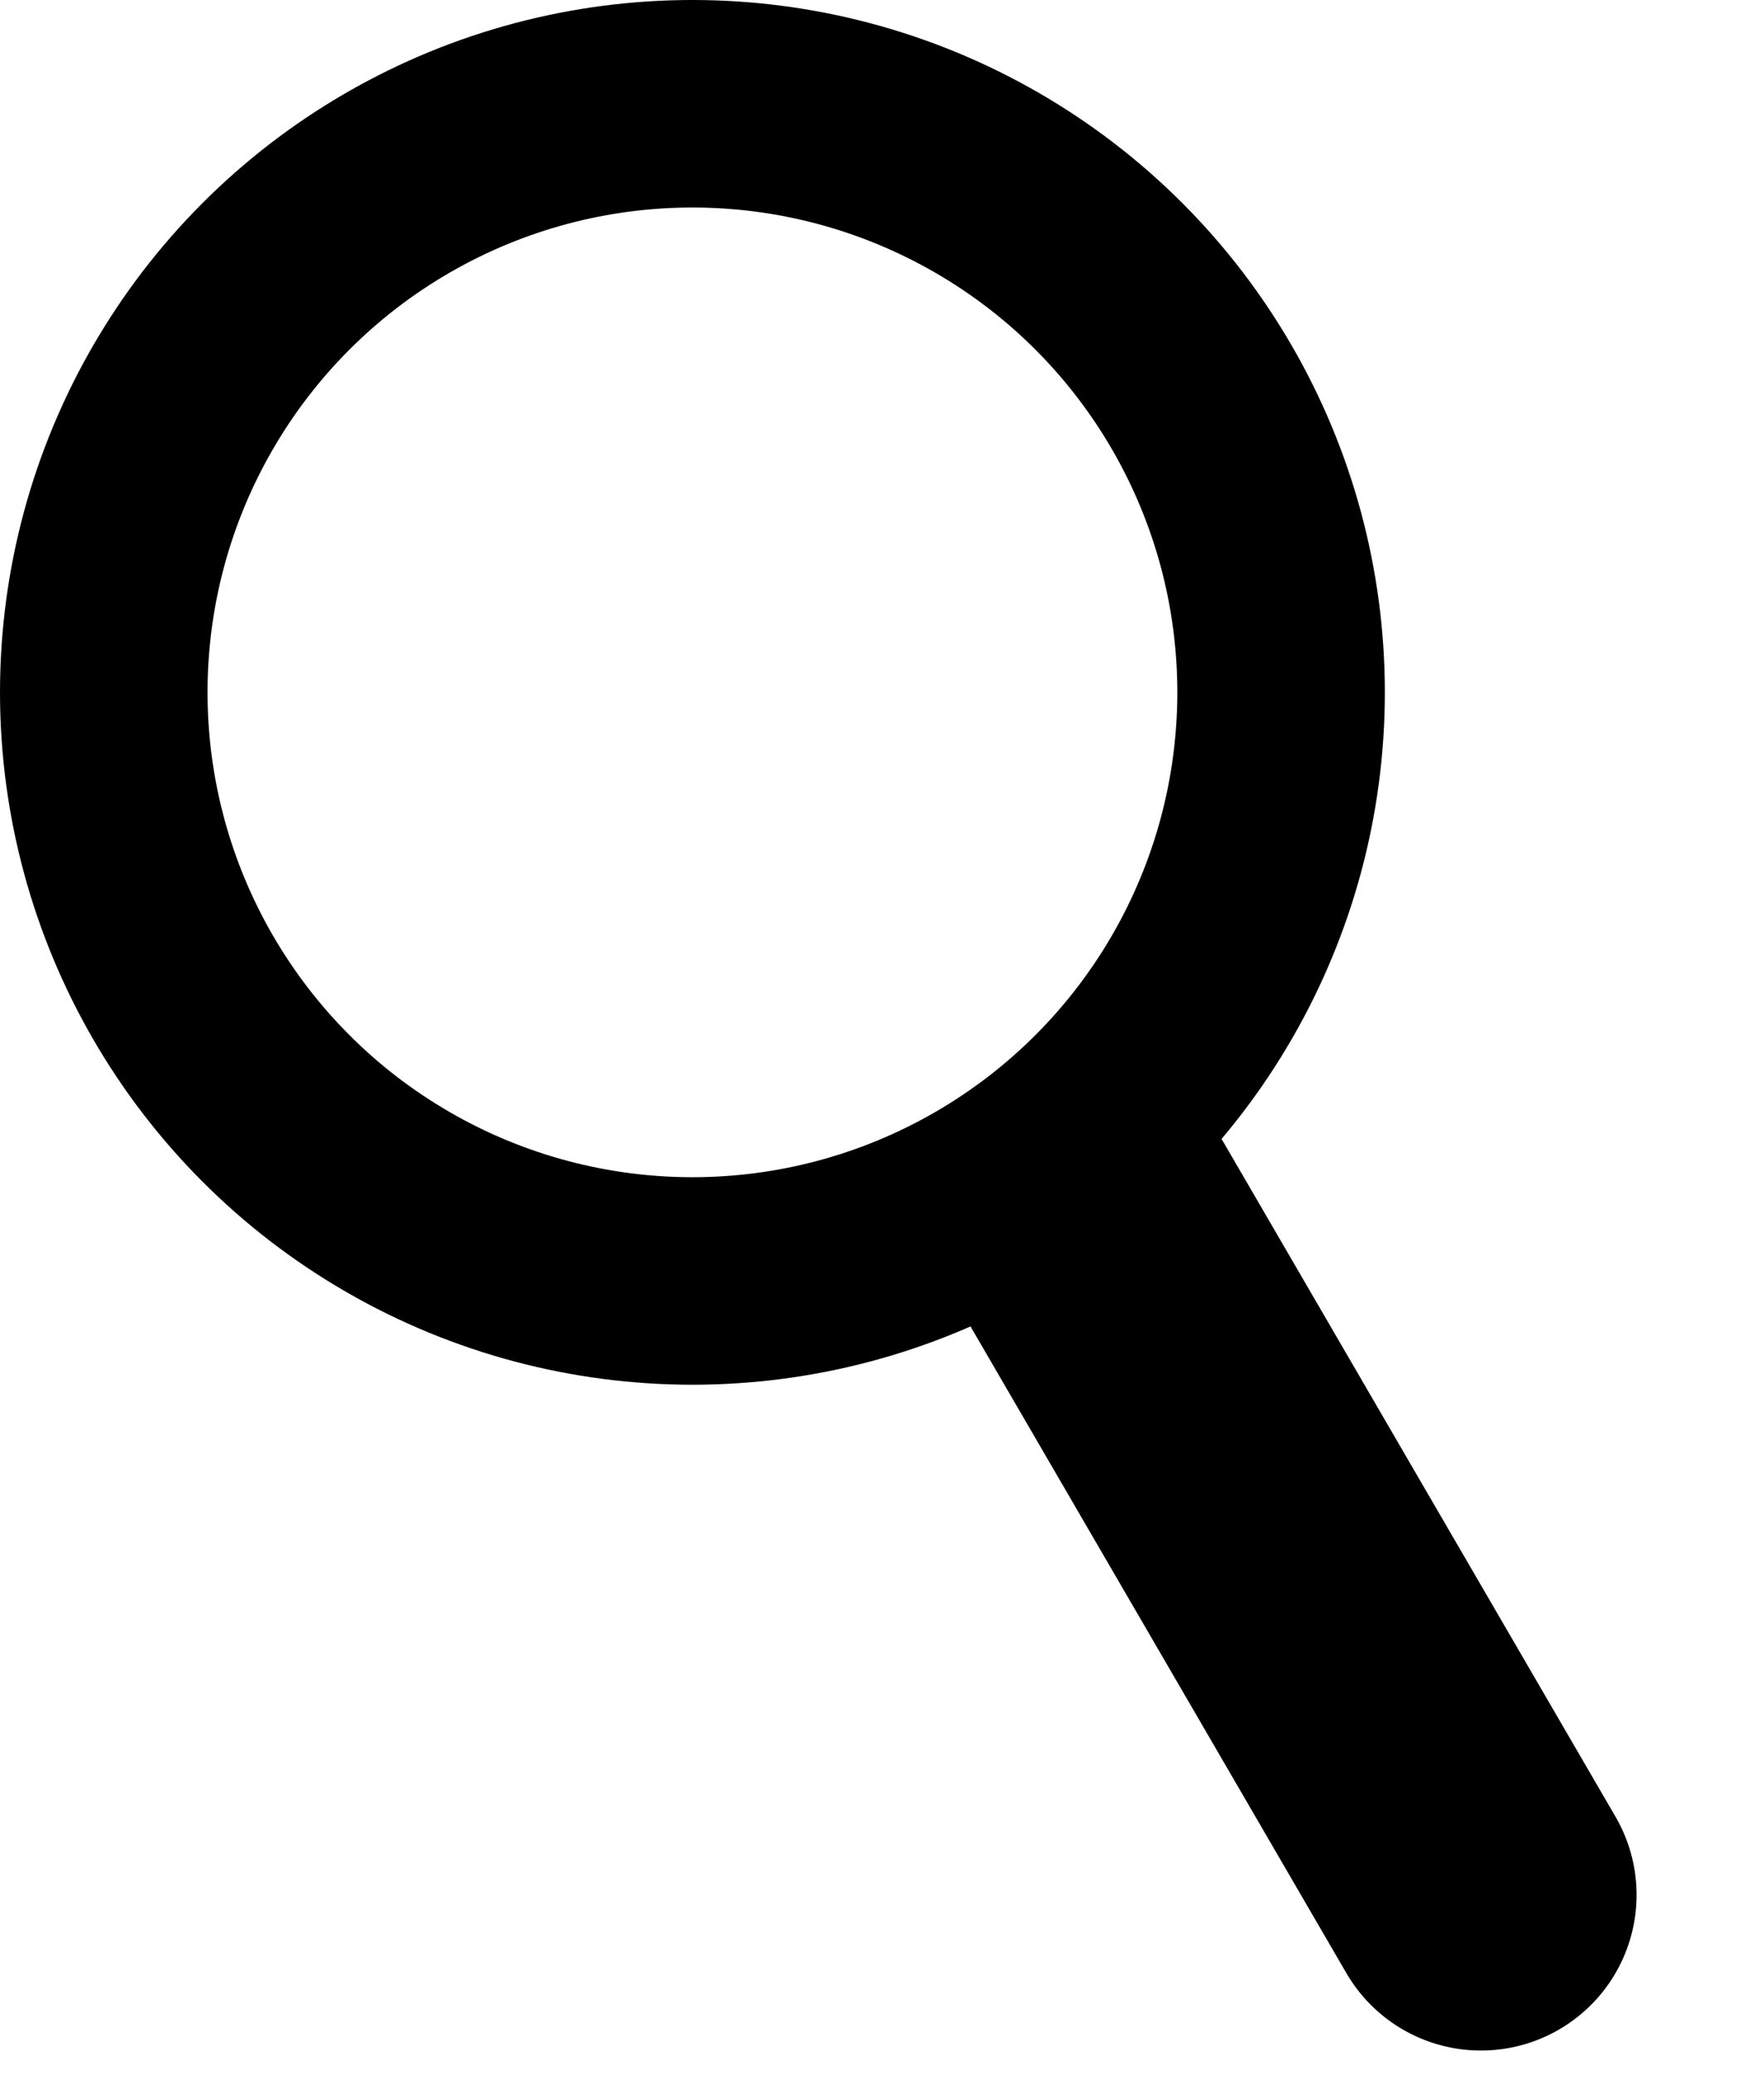 <svg width="17" height="20" viewBox="0 0 17 20" fill="none" xmlns="http://www.w3.org/2000/svg">
<circle cx="6.673" cy="6.673" r="5.673" stroke="black" stroke-width="2"/>
<path d="M10.502 11.776L14.272 18.263" stroke="black" stroke-width="3" stroke-linecap="round"/>
</svg>

